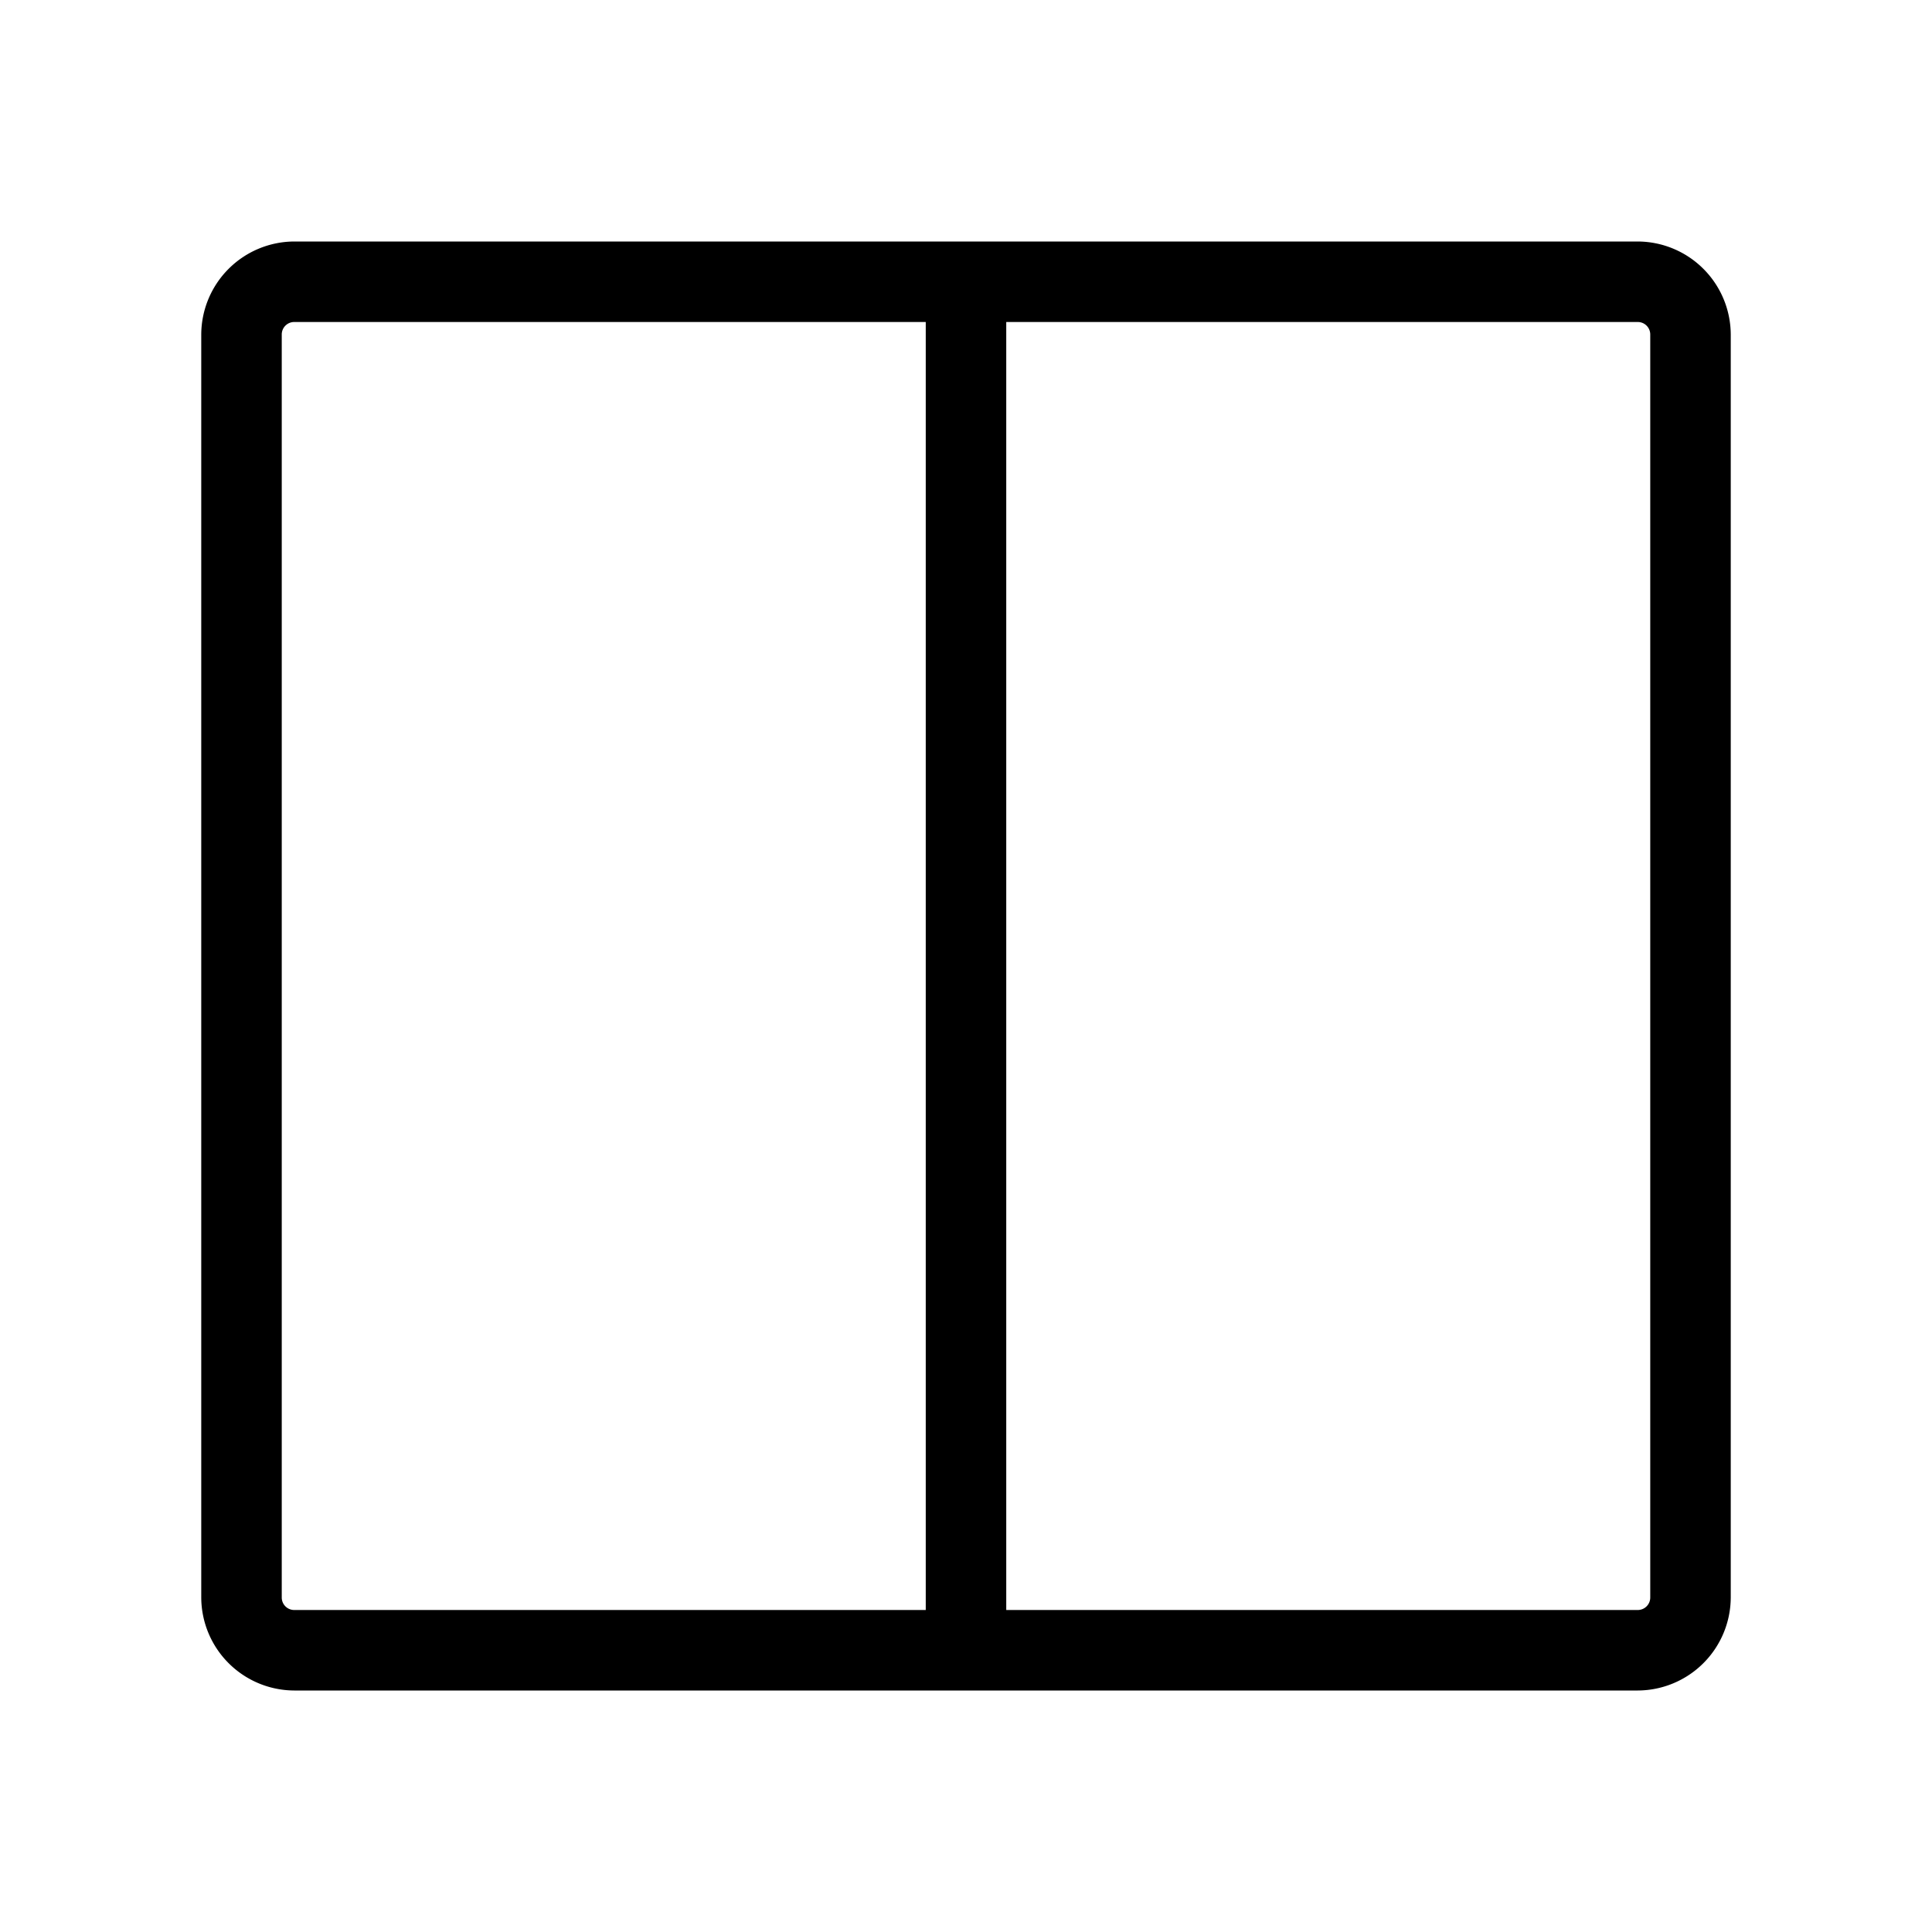 <?xml version="1.0" encoding="UTF-8"?> <svg xmlns="http://www.w3.org/2000/svg" id="icons" viewBox="0 0 48 48"><path d="m7.31 42h33.38a2.32 2.32 0 0 0 2.31-2.31v-31.38a2.32 2.32 0 0 0 -2.31-2.31h-33.38a2.32 2.32 0 0 0 -2.31 2.31v31.38a2.32 2.32 0 0 0 2.31 2.31zm33.38-34a.31.31 0 0 1 .31.31v31.38a.31.31 0 0 1 -.31.31h-15.69v-32zm-33.69.31a.31.31 0 0 1 .31-.31h15.69v32h-15.69a.31.31 0 0 1 -.31-.31z" fill="rgb(0,0,0)"></path></svg> 